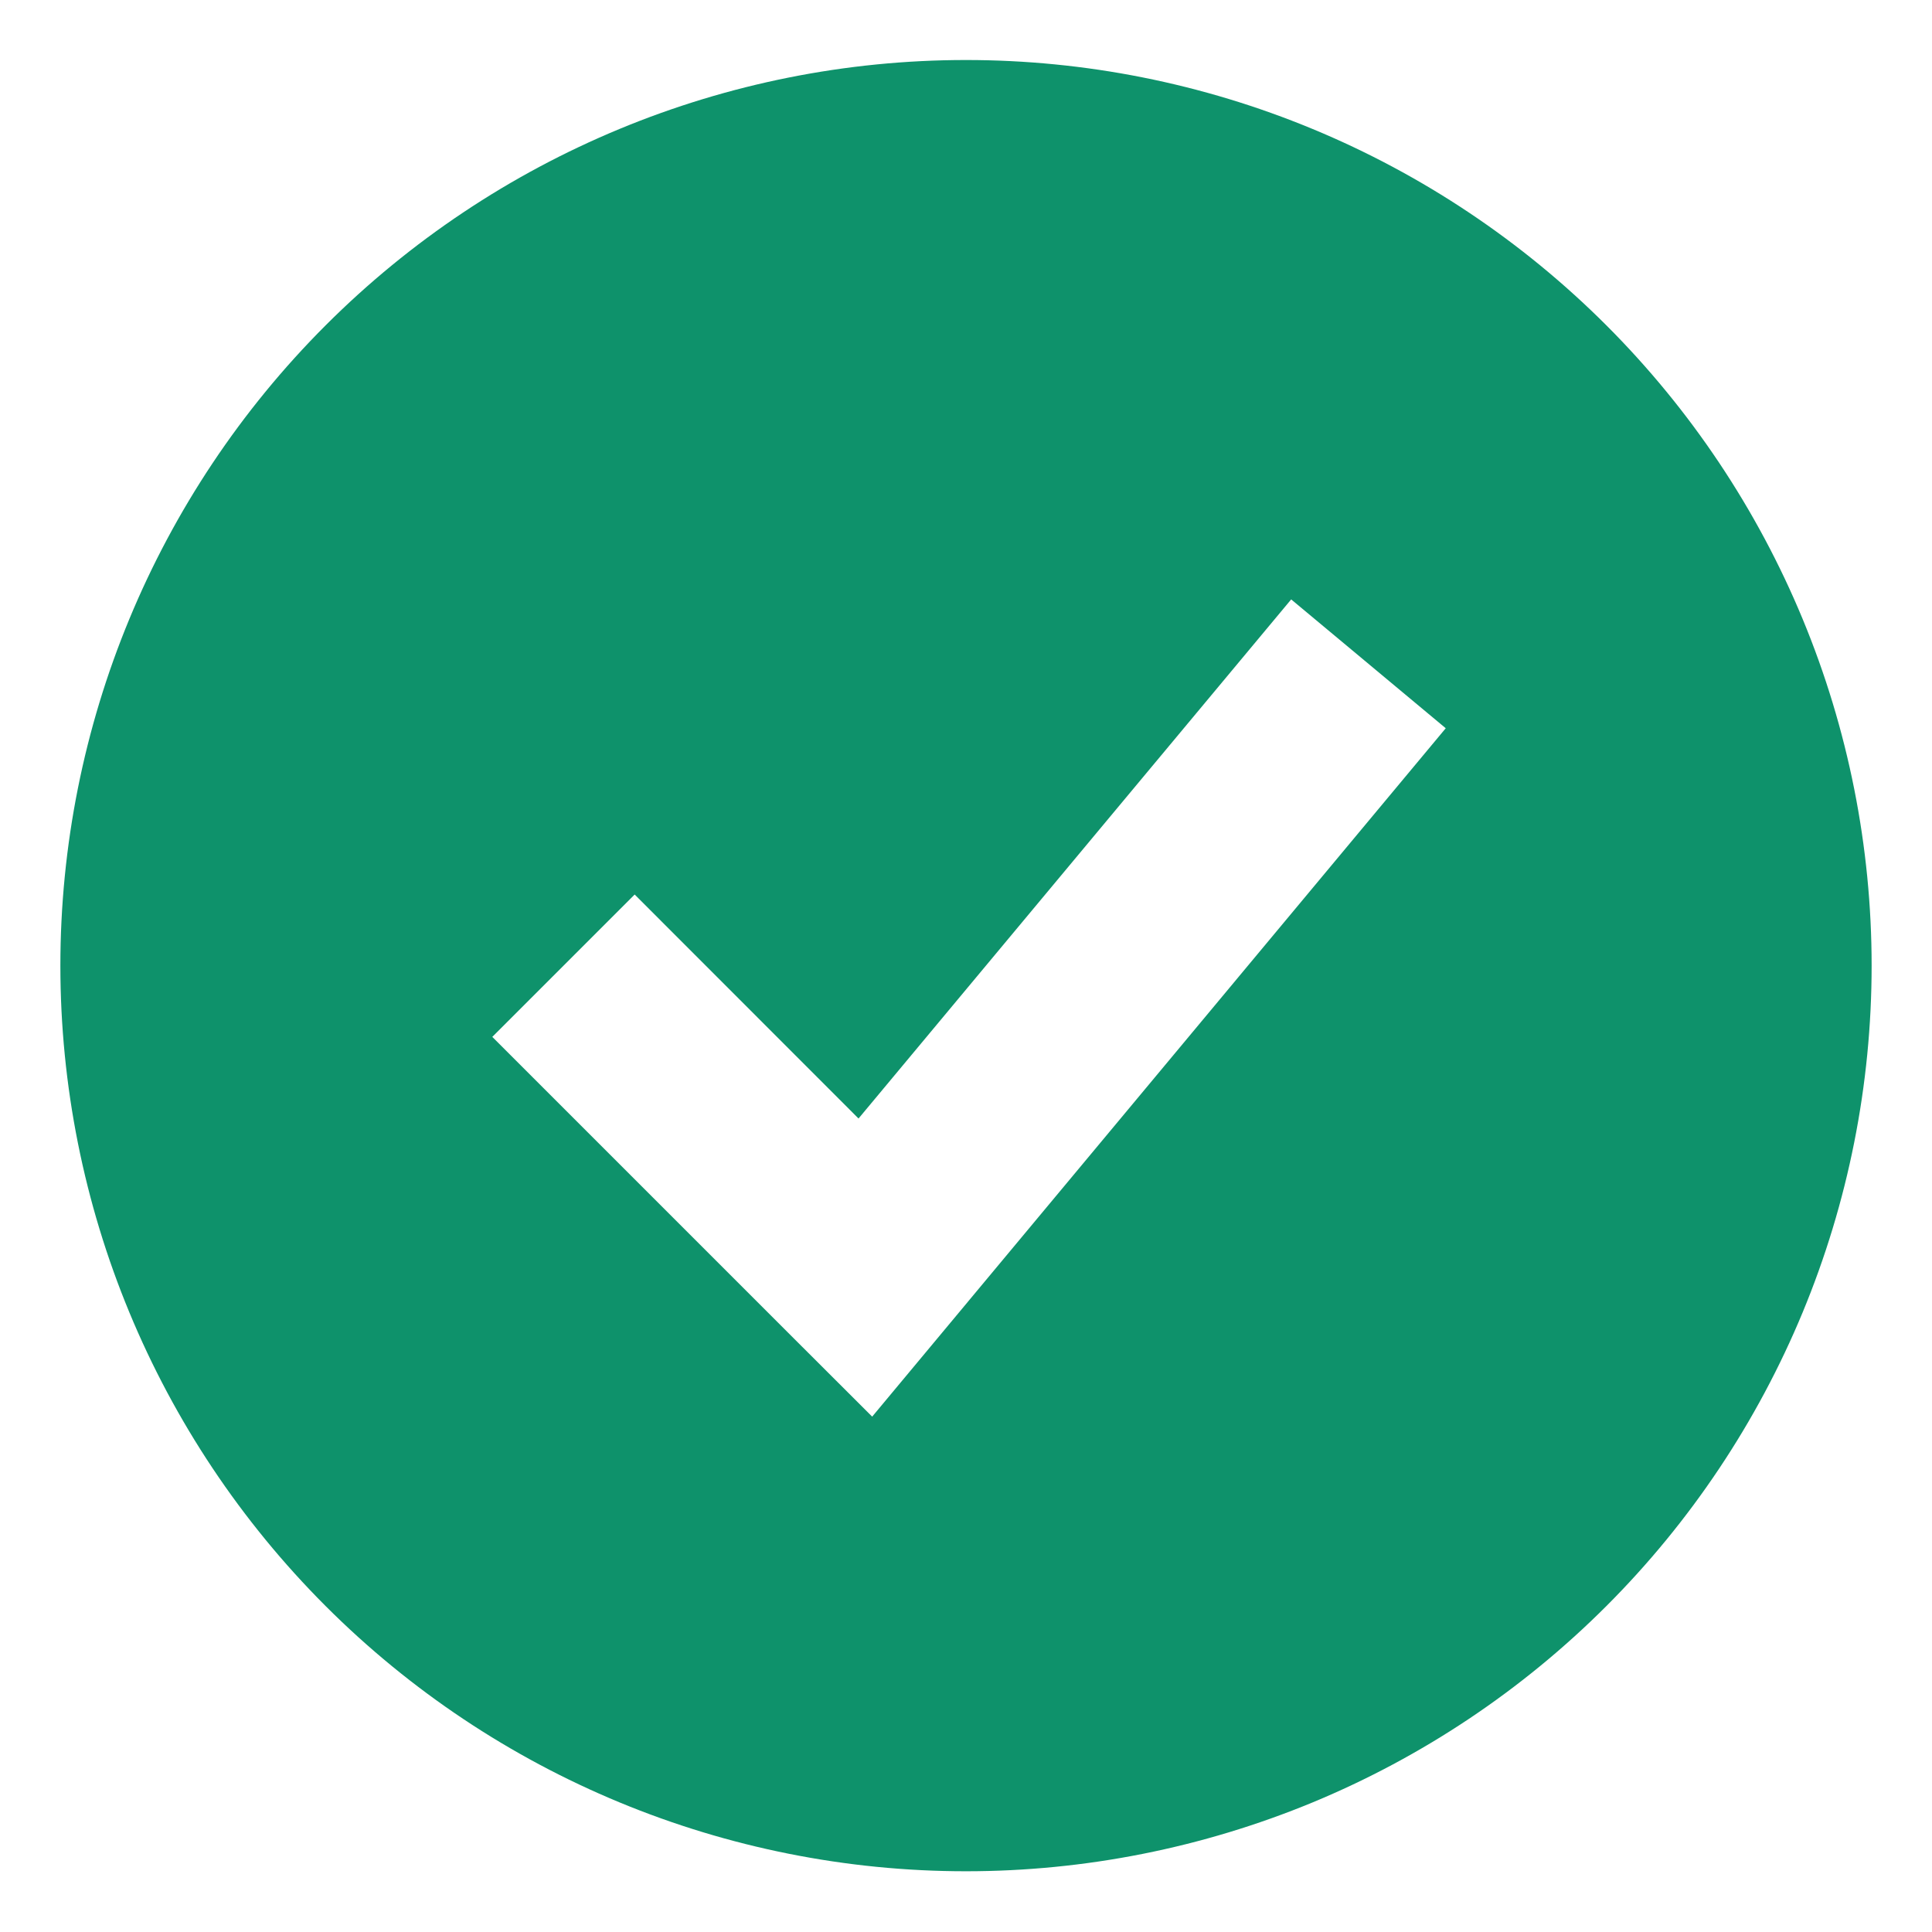 <svg width="16" height="16" viewBox="0 0 16 16" fill="none" xmlns="http://www.w3.org/2000/svg">
<path fill-rule="evenodd" clip-rule="evenodd" d="M8 15.497C8.985 15.497 9.96 15.303 10.87 14.927C11.78 14.55 12.607 13.997 13.303 13.301C14 12.604 14.552 11.777 14.929 10.868C15.306 9.958 15.5 8.982 15.5 7.997C15.5 7.013 15.306 6.037 14.929 5.127C14.552 4.217 14 3.391 13.303 2.694C12.607 1.998 11.78 1.445 10.87 1.068C9.96 0.691 8.985 0.497 8 0.497C6.011 0.497 4.103 1.288 2.697 2.694C1.29 4.101 0.5 6.008 0.5 7.997C0.5 9.987 1.29 11.894 2.697 13.301C4.103 14.707 6.011 15.497 8 15.497ZM7.807 11.031L11.973 6.031L10.693 4.964L7.11 9.263L5.256 7.408L4.077 8.587L6.577 11.087L7.223 11.732L7.807 11.031Z" fill="#0E926B"/>
</svg>
